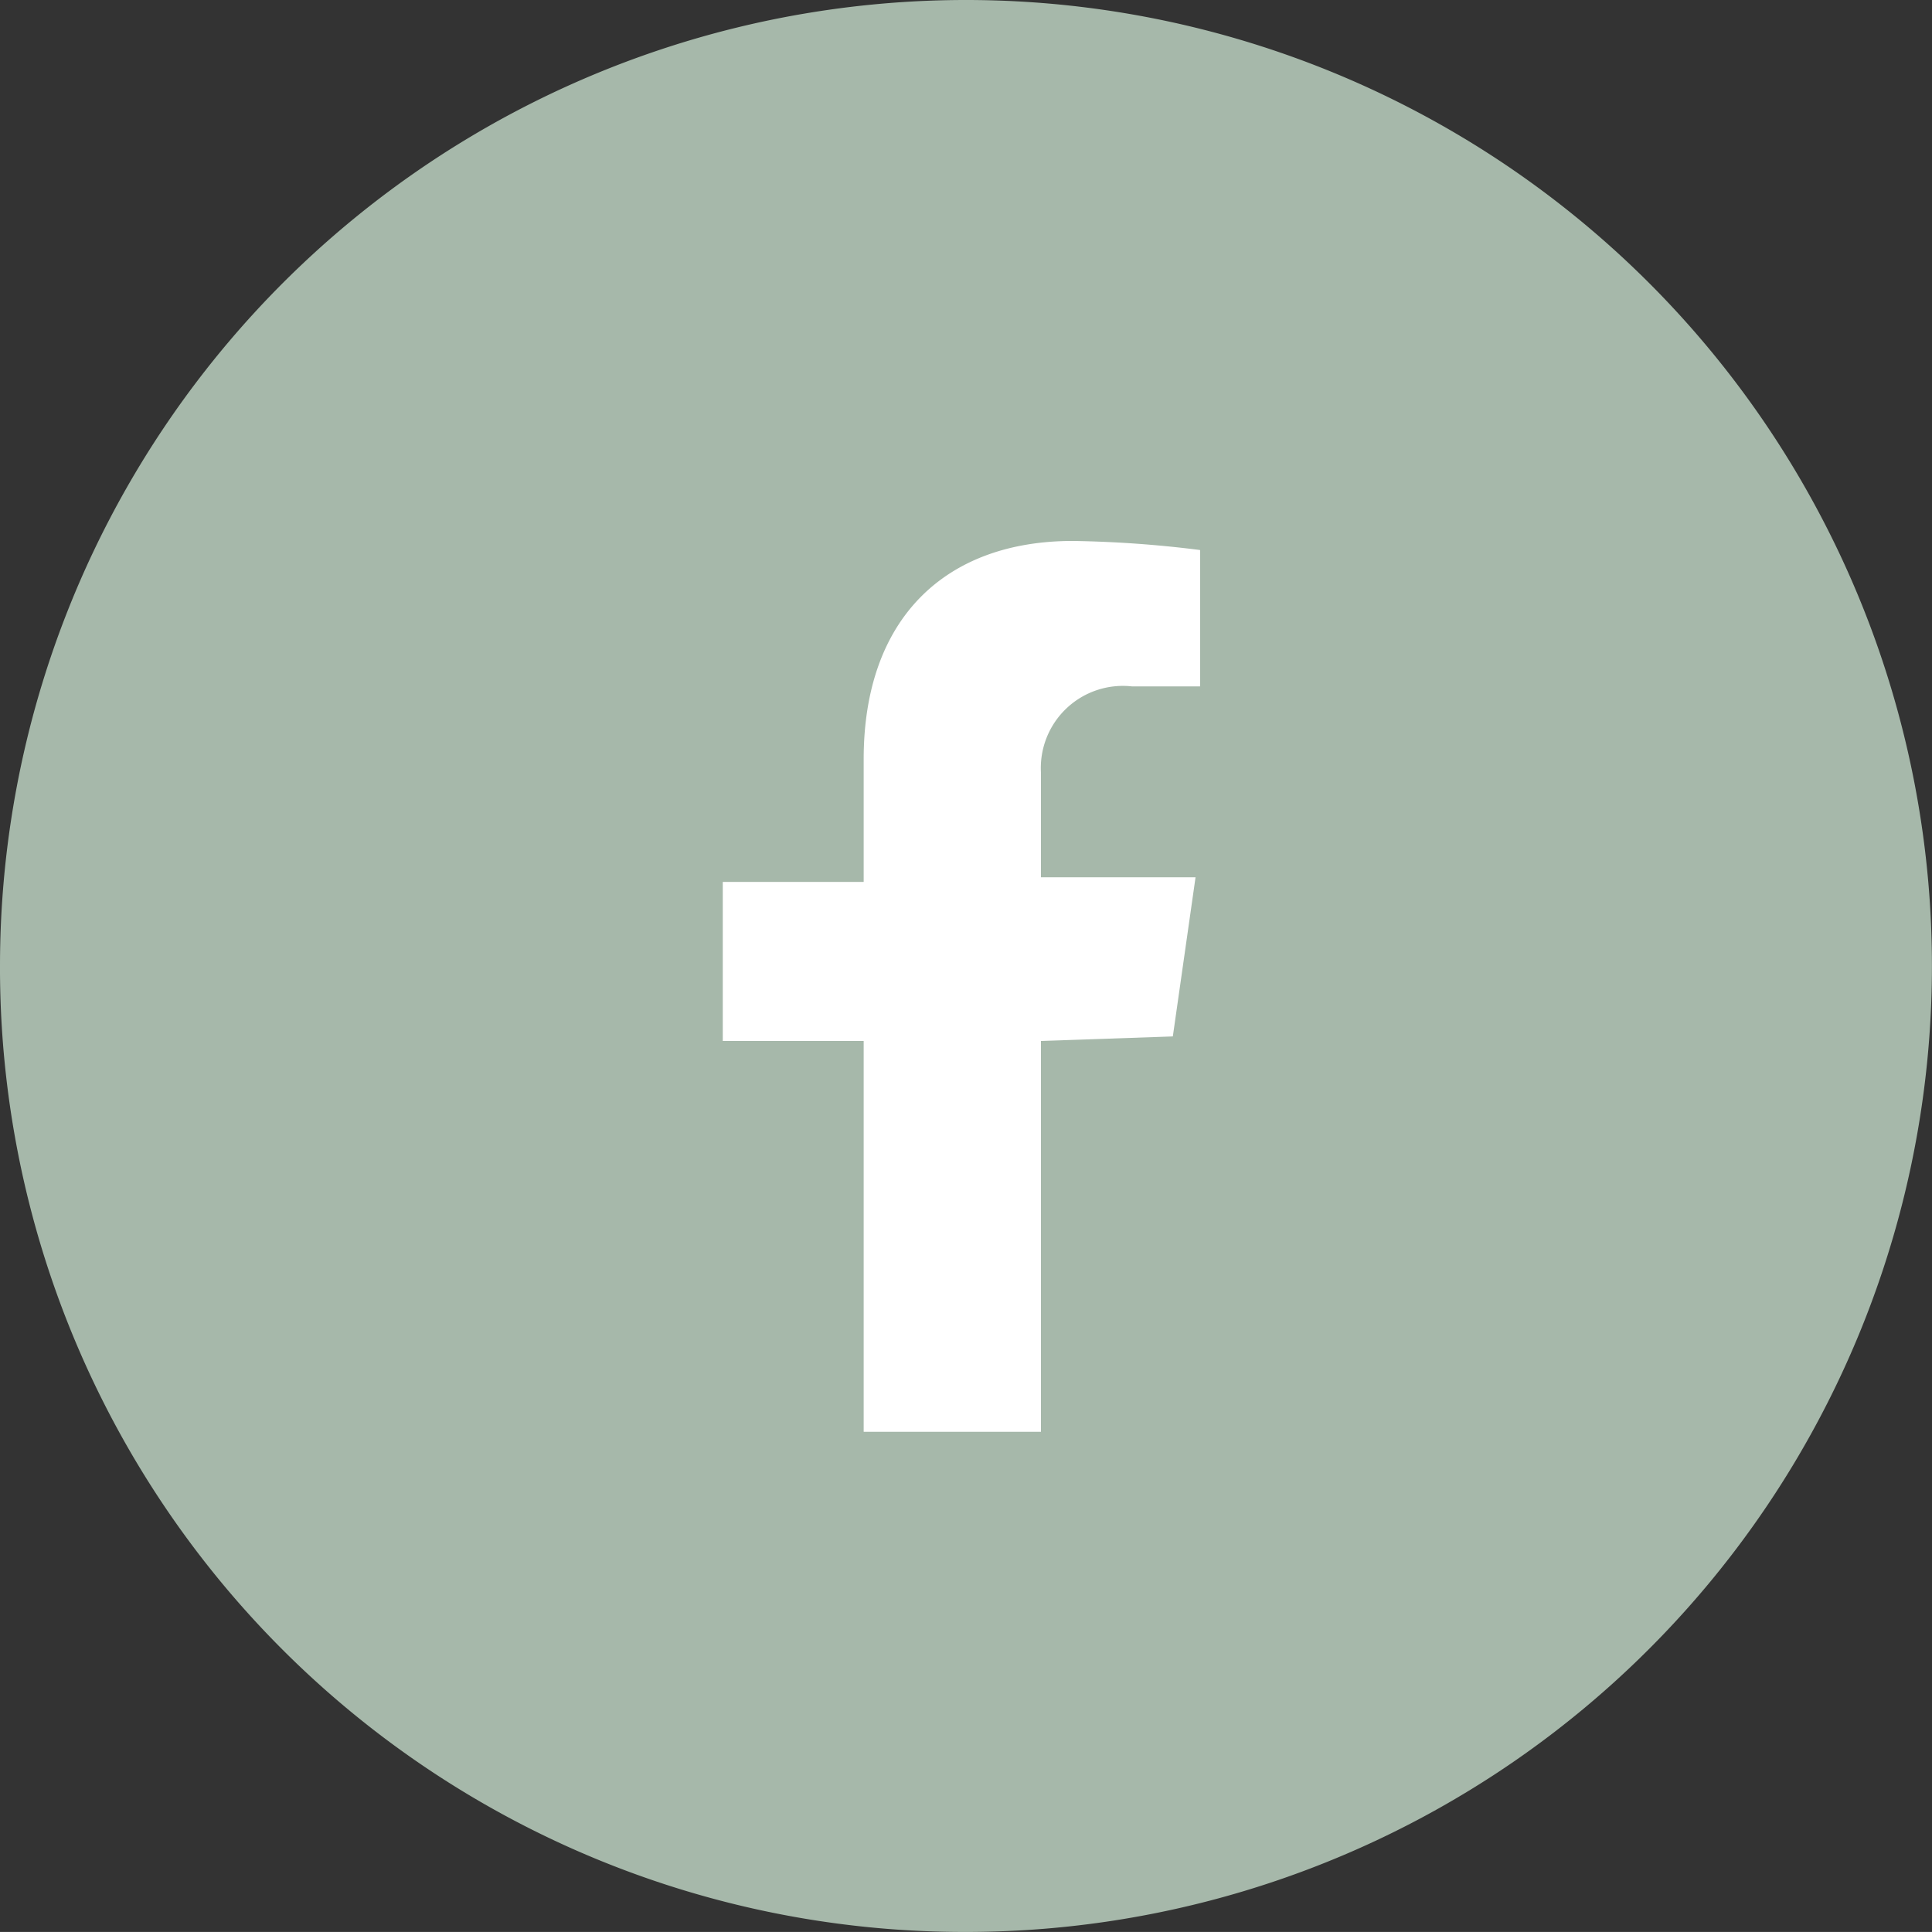 <svg id="facebook" xmlns="http://www.w3.org/2000/svg" xmlns:xlink="http://www.w3.org/1999/xlink" width="36.583" height="36.582" viewBox="0 0 36.583 36.582">
  <rect x="0" y="0" width="36.583" height="36.582" fill="#333333" stroke="none"/>
  <defs>
    <clipPath id="clip-path">
      <rect id="Rechteck_57" data-name="Rechteck 57" width="36.583" height="36.582" fill="#a6b8aa"/>
    </clipPath>
  </defs>
  <g id="Gruppe_77" data-name="Gruppe 77">
    <g id="Gruppe_76" data-name="Gruppe 76" clip-path="url(#clip-path)">
      <path id="Pfad_609" data-name="Pfad 609" d="M18.248,36.582A18.291,18.291,0,1,0,0,18.248,18.258,18.258,0,0,0,18.248,36.582" transform="translate(0 0)" fill="#a6b8aa"/>
    </g>
  </g>
  <path id="Pfad_610" data-name="Pfad 610" d="M21.925,21.368v7.4H18.568v-7.4H15.9V18.356h2.668V16.032c0-2.668,1.549-4.132,3.96-4.132a21.5,21.5,0,0,1,2.41.172v2.582H23.647a1.554,1.554,0,0,0-1.722,1.635v1.98h2.927l-.43,3.013-2.5.086Z" transform="translate(-2.214 -1.657)" fill="#fff"/>
</svg>
